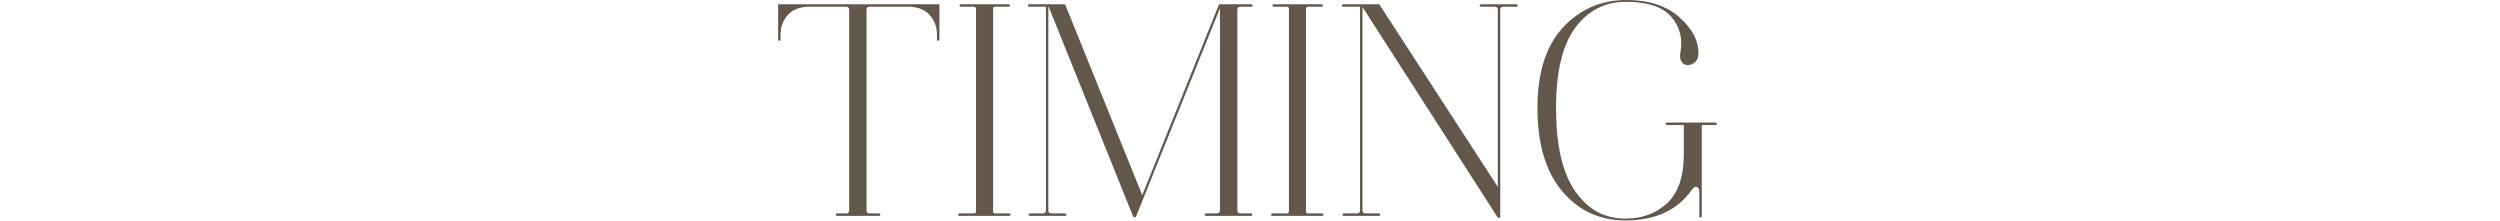 <?xml version="1.0" encoding="UTF-8"?> <svg xmlns="http://www.w3.org/2000/svg" width="328" height="29" viewBox="0 0 328 29" fill="none"><path d="M106.25 0.88C104.97 0.88 104.01 1.24 103.37 1.96C102.73 2.68 102.41 3.52 102.41 4.56V5.32H102.09V0.56H123.25V5.32H122.93V4.52C122.93 3.48 122.57 2.64 121.93 1.92C121.29 1.24 120.33 0.88 119.13 0.88H114.09C113.81 0.88 113.69 1.04 113.69 1.28V27.6C113.69 27.88 113.81 28 114.09 28H115.33C115.41 28 115.45 28.04 115.49 28.08C115.53 28.16 115.53 28.2 115.49 28.24C115.45 28.32 115.41 28.32 115.33 28.32H109.85C109.77 28.32 109.69 28.32 109.69 28.24C109.65 28.2 109.65 28.16 109.69 28.08C109.69 28.04 109.77 28 109.85 28H111.01C111.25 28 111.41 27.88 111.41 27.6V1.28C111.41 1.04 111.25 0.88 111.01 0.88H106.25ZM132.414 28.32H125.894C125.814 28.32 125.734 28.32 125.734 28.24C125.694 28.2 125.694 28.16 125.734 28.08C125.734 28.04 125.814 28 125.894 28H127.774C127.934 28 128.054 27.92 128.054 27.72V1.16C128.054 1 127.934 0.88 127.774 0.88H126.054C125.934 0.88 125.894 0.84 125.894 0.72C125.894 0.64 125.934 0.56 126.054 0.56H132.374C132.454 0.56 132.494 0.64 132.494 0.72C132.494 0.84 132.454 0.88 132.374 0.88H130.574C130.374 0.88 130.294 1 130.294 1.16V27.72C130.294 27.92 130.374 28 130.574 28H132.414C132.494 28 132.574 28.08 132.574 28.16C132.574 28.28 132.494 28.32 132.414 28.32ZM135.061 0.88C134.981 0.88 134.901 0.88 134.901 0.8C134.861 0.76 134.861 0.72 134.901 0.64C134.901 0.6 134.981 0.56 135.061 0.56H139.741L149.861 25.6L159.941 0.56H164.181C164.261 0.56 164.341 0.64 164.341 0.72C164.341 0.84 164.261 0.88 164.181 0.88H162.741C162.461 0.88 162.341 1.04 162.341 1.28V27.6C162.341 27.88 162.461 28 162.741 28H164.141C164.221 28 164.301 28.08 164.301 28.16C164.301 28.28 164.221 28.32 164.141 28.32H158.221C158.101 28.32 158.061 28.28 158.061 28.16C158.061 28.08 158.101 28 158.221 28H159.661C159.901 28 160.061 27.88 160.061 27.6V1.08L149.021 28.48H148.701L137.581 0.88H137.541V27.6C137.541 27.88 137.661 28 137.941 28H139.741C139.821 28 139.861 28.04 139.901 28.08C139.901 28.16 139.901 28.2 139.901 28.24C139.861 28.32 139.821 28.32 139.741 28.32H135.141C135.061 28.32 134.981 28.32 134.981 28.24C134.941 28.2 134.941 28.16 134.981 28.08C134.981 28.04 135.061 28 135.141 28H136.821C137.061 28 137.221 27.88 137.221 27.6V0.88H135.061ZM173.469 28.32H166.949C166.869 28.32 166.789 28.32 166.789 28.24C166.749 28.2 166.749 28.16 166.789 28.08C166.789 28.04 166.869 28 166.949 28H168.829C168.989 28 169.109 27.92 169.109 27.72V1.16C169.109 1 168.989 0.88 168.829 0.88H167.109C166.989 0.88 166.949 0.84 166.949 0.72C166.949 0.64 166.989 0.56 167.109 0.56H173.429C173.509 0.56 173.549 0.64 173.549 0.72C173.549 0.84 173.509 0.88 173.429 0.88H171.629C171.429 0.88 171.349 1 171.349 1.16V27.72C171.349 27.92 171.429 28 171.629 28H173.469C173.549 28 173.629 28.08 173.629 28.16C173.629 28.28 173.549 28.32 173.469 28.32ZM178.436 0.88H176.236C176.156 0.88 176.076 0.88 176.076 0.8C176.036 0.76 176.036 0.72 176.076 0.64C176.076 0.6 176.156 0.56 176.236 0.56H180.956L196.516 24.52V1.28C196.516 1.04 196.356 0.88 196.116 0.88H194.356C194.276 0.88 194.196 0.88 194.156 0.8C194.116 0.76 194.116 0.72 194.156 0.64C194.196 0.6 194.276 0.56 194.356 0.56H198.956C199.036 0.56 199.076 0.6 199.116 0.64C199.116 0.72 199.116 0.76 199.116 0.8C199.076 0.88 199.036 0.88 198.956 0.88H197.236C196.956 0.88 196.836 1.04 196.836 1.28V28.56H196.516L178.756 0.92V27.6C178.756 27.88 178.876 28 179.156 28H180.916C180.996 28 181.076 28.08 181.076 28.16C181.076 28.28 180.996 28.32 180.916 28.32H176.316C176.196 28.32 176.156 28.28 176.156 28.16C176.156 28.08 176.196 28 176.316 28H178.036C178.276 28 178.436 27.88 178.436 27.6V0.88ZM213.353 0.24C210.593 0.24 208.353 1.36 206.673 3.64C204.993 5.92 204.153 9.44 204.153 14.16C204.153 18.96 204.953 22.6 206.633 25.04C208.313 27.48 210.513 28.68 213.233 28.68C215.393 28.68 217.233 28.04 218.713 26.68C220.153 25.32 220.913 23.2 220.913 20.28V16.4H218.713C218.633 16.4 218.553 16.4 218.553 16.32C218.513 16.28 218.513 16.24 218.553 16.16C218.553 16.12 218.633 16.08 218.713 16.08H225.073C225.153 16.08 225.193 16.12 225.233 16.16C225.273 16.24 225.273 16.28 225.233 16.32C225.193 16.4 225.153 16.4 225.073 16.4H223.273V28.32C223.273 28.4 223.233 28.48 223.193 28.52C223.113 28.56 223.073 28.56 223.033 28.52C222.953 28.48 222.953 28.4 222.953 28.32V25.2C222.953 24.84 222.833 24.6 222.633 24.52C222.393 24.44 222.193 24.6 221.953 24.92C220.073 27.6 217.153 28.92 213.233 28.92C209.873 28.92 207.113 27.64 204.953 25.08C202.793 22.52 201.713 18.88 201.713 14.16C201.713 9.52 202.833 6 205.073 3.6C207.313 1.2 210.073 -0 213.353 -0H213.393C216.353 -0 218.633 0.76 220.313 2.24C221.993 3.72 222.833 5.28 222.833 6.96C222.833 7.76 222.473 8.28 221.833 8.48C221.233 8.64 220.793 8.48 220.553 7.96C220.393 7.68 220.393 7.32 220.473 6.88C220.793 5.04 220.393 3.48 219.233 2.16C218.073 0.88 216.113 0.24 213.353 0.24Z" fill="#63574B"></path></svg> 